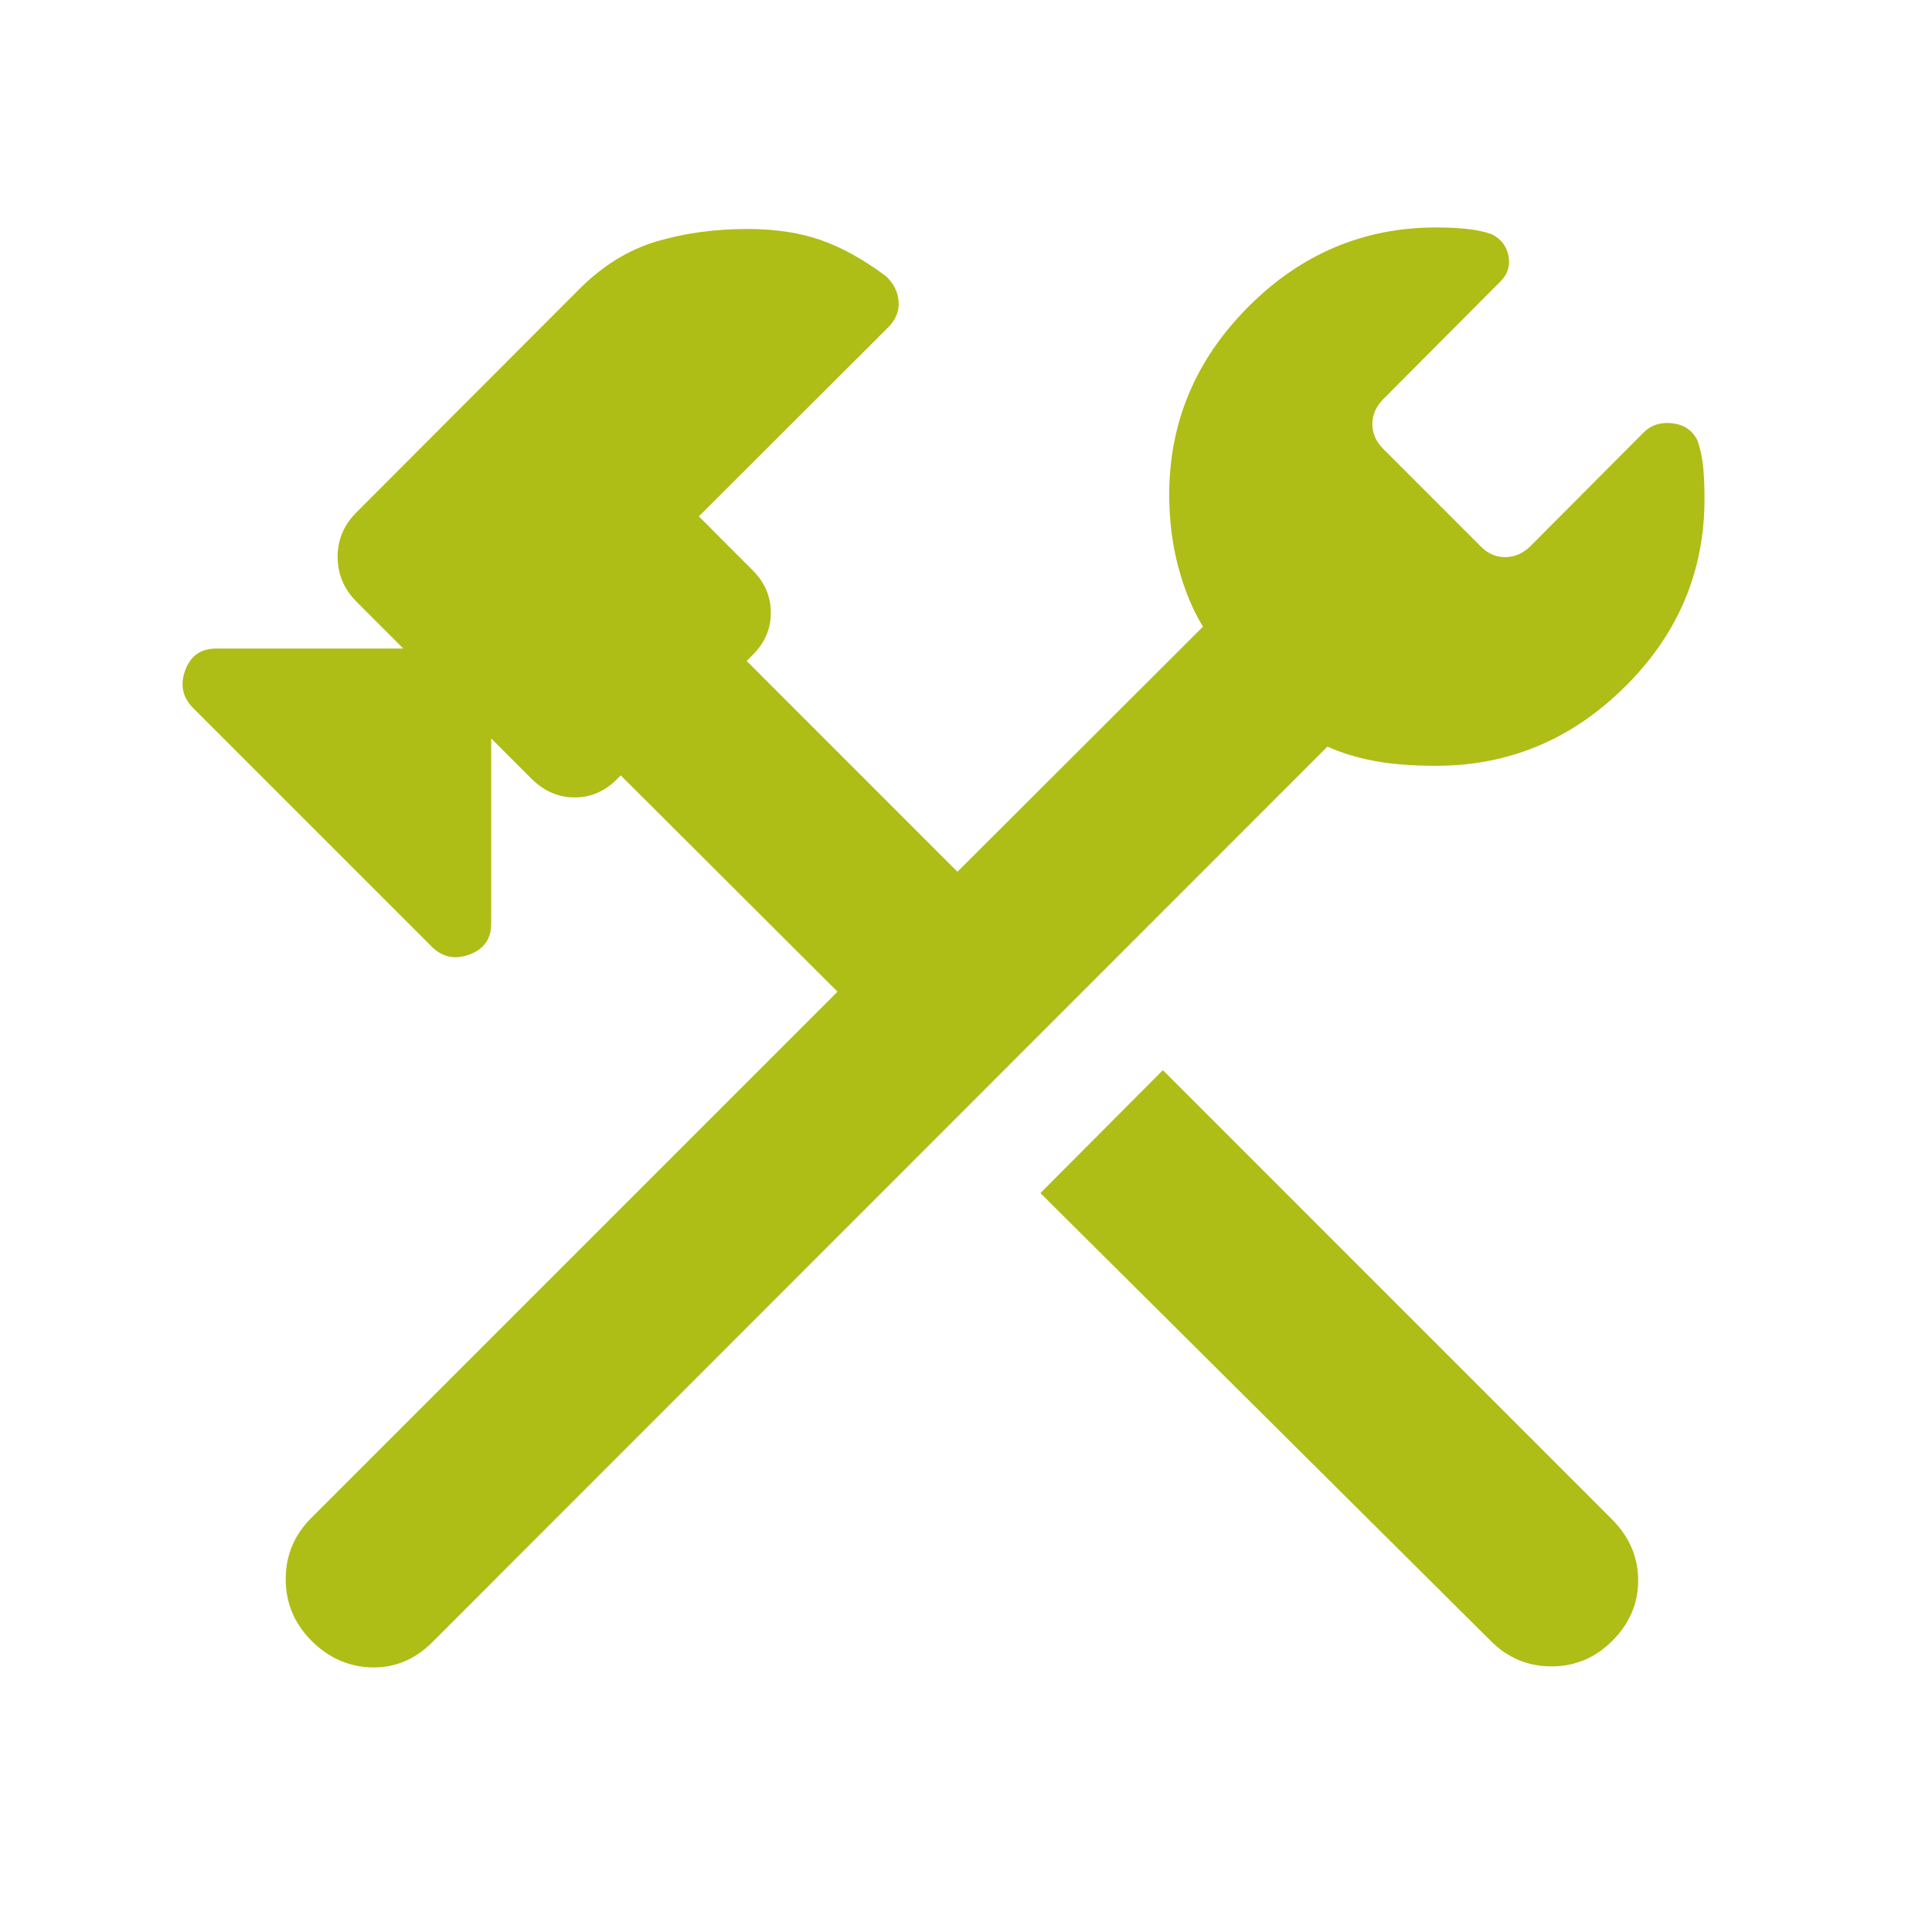 <svg width="48" height="48" viewBox="0 0 48 48" fill="none" xmlns="http://www.w3.org/2000/svg">
<path d="M37.023 40.754L25.849 29.642L28.891 26.588L40.064 37.762C40.488 38.196 40.7 38.697 40.7 39.265C40.7 39.833 40.488 40.331 40.064 40.759C39.641 41.187 39.134 41.401 38.544 41.401C37.954 41.401 37.447 41.185 37.023 40.754ZM7.734 40.759C7.31 40.331 7.098 39.822 7.098 39.233C7.098 38.643 7.31 38.136 7.734 37.712L20.808 24.638L15.422 19.264L15.322 19.364C15.022 19.663 14.674 19.812 14.278 19.812C13.882 19.812 13.53 19.663 13.222 19.364L12.204 18.346V22.945C12.204 23.326 12.023 23.583 11.663 23.715C11.302 23.848 10.99 23.782 10.724 23.517L4.8 17.593C4.535 17.327 4.469 17.014 4.601 16.654C4.734 16.293 4.991 16.113 5.372 16.113H10.021L8.862 14.954C8.546 14.639 8.388 14.264 8.388 13.832C8.388 13.401 8.55 13.027 8.874 12.711L14.388 7.187C14.969 6.604 15.608 6.209 16.302 6.001C16.997 5.793 17.756 5.689 18.58 5.689C19.264 5.689 19.868 5.781 20.392 5.964C20.916 6.147 21.457 6.448 22.016 6.865C22.206 7.048 22.31 7.257 22.326 7.493C22.343 7.729 22.256 7.942 22.066 8.133L17.363 12.829L18.701 14.169C19.001 14.47 19.151 14.82 19.151 15.222C19.151 15.623 19.001 15.972 18.701 16.271L18.551 16.421L23.787 21.659L29.887 15.57C29.629 15.145 29.424 14.65 29.274 14.085C29.124 13.519 29.049 12.922 29.049 12.294C29.049 10.493 29.704 8.936 31.014 7.622C32.324 6.308 33.88 5.651 35.681 5.651C35.959 5.651 36.215 5.663 36.447 5.688C36.68 5.712 36.886 5.756 37.064 5.821C37.291 5.934 37.429 6.112 37.477 6.356C37.526 6.599 37.459 6.812 37.276 6.995L34.37 9.913C34.187 10.097 34.096 10.305 34.096 10.536C34.096 10.767 34.187 10.974 34.37 11.156L36.781 13.568C36.955 13.75 37.16 13.841 37.394 13.841C37.628 13.841 37.838 13.75 38.024 13.568L40.831 10.749C41.021 10.558 41.263 10.481 41.557 10.517C41.85 10.553 42.057 10.699 42.179 10.957C42.251 11.176 42.298 11.401 42.318 11.633C42.338 11.864 42.348 12.118 42.348 12.395C42.348 14.201 41.689 15.758 40.369 17.065C39.05 18.372 37.487 19.026 35.679 19.026C35.088 19.026 34.58 18.986 34.155 18.907C33.729 18.828 33.337 18.709 32.979 18.55L10.737 40.803C10.304 41.235 9.801 41.443 9.228 41.426C8.656 41.409 8.158 41.187 7.734 40.759Z" fill="#AFBD17"/>
</svg>
